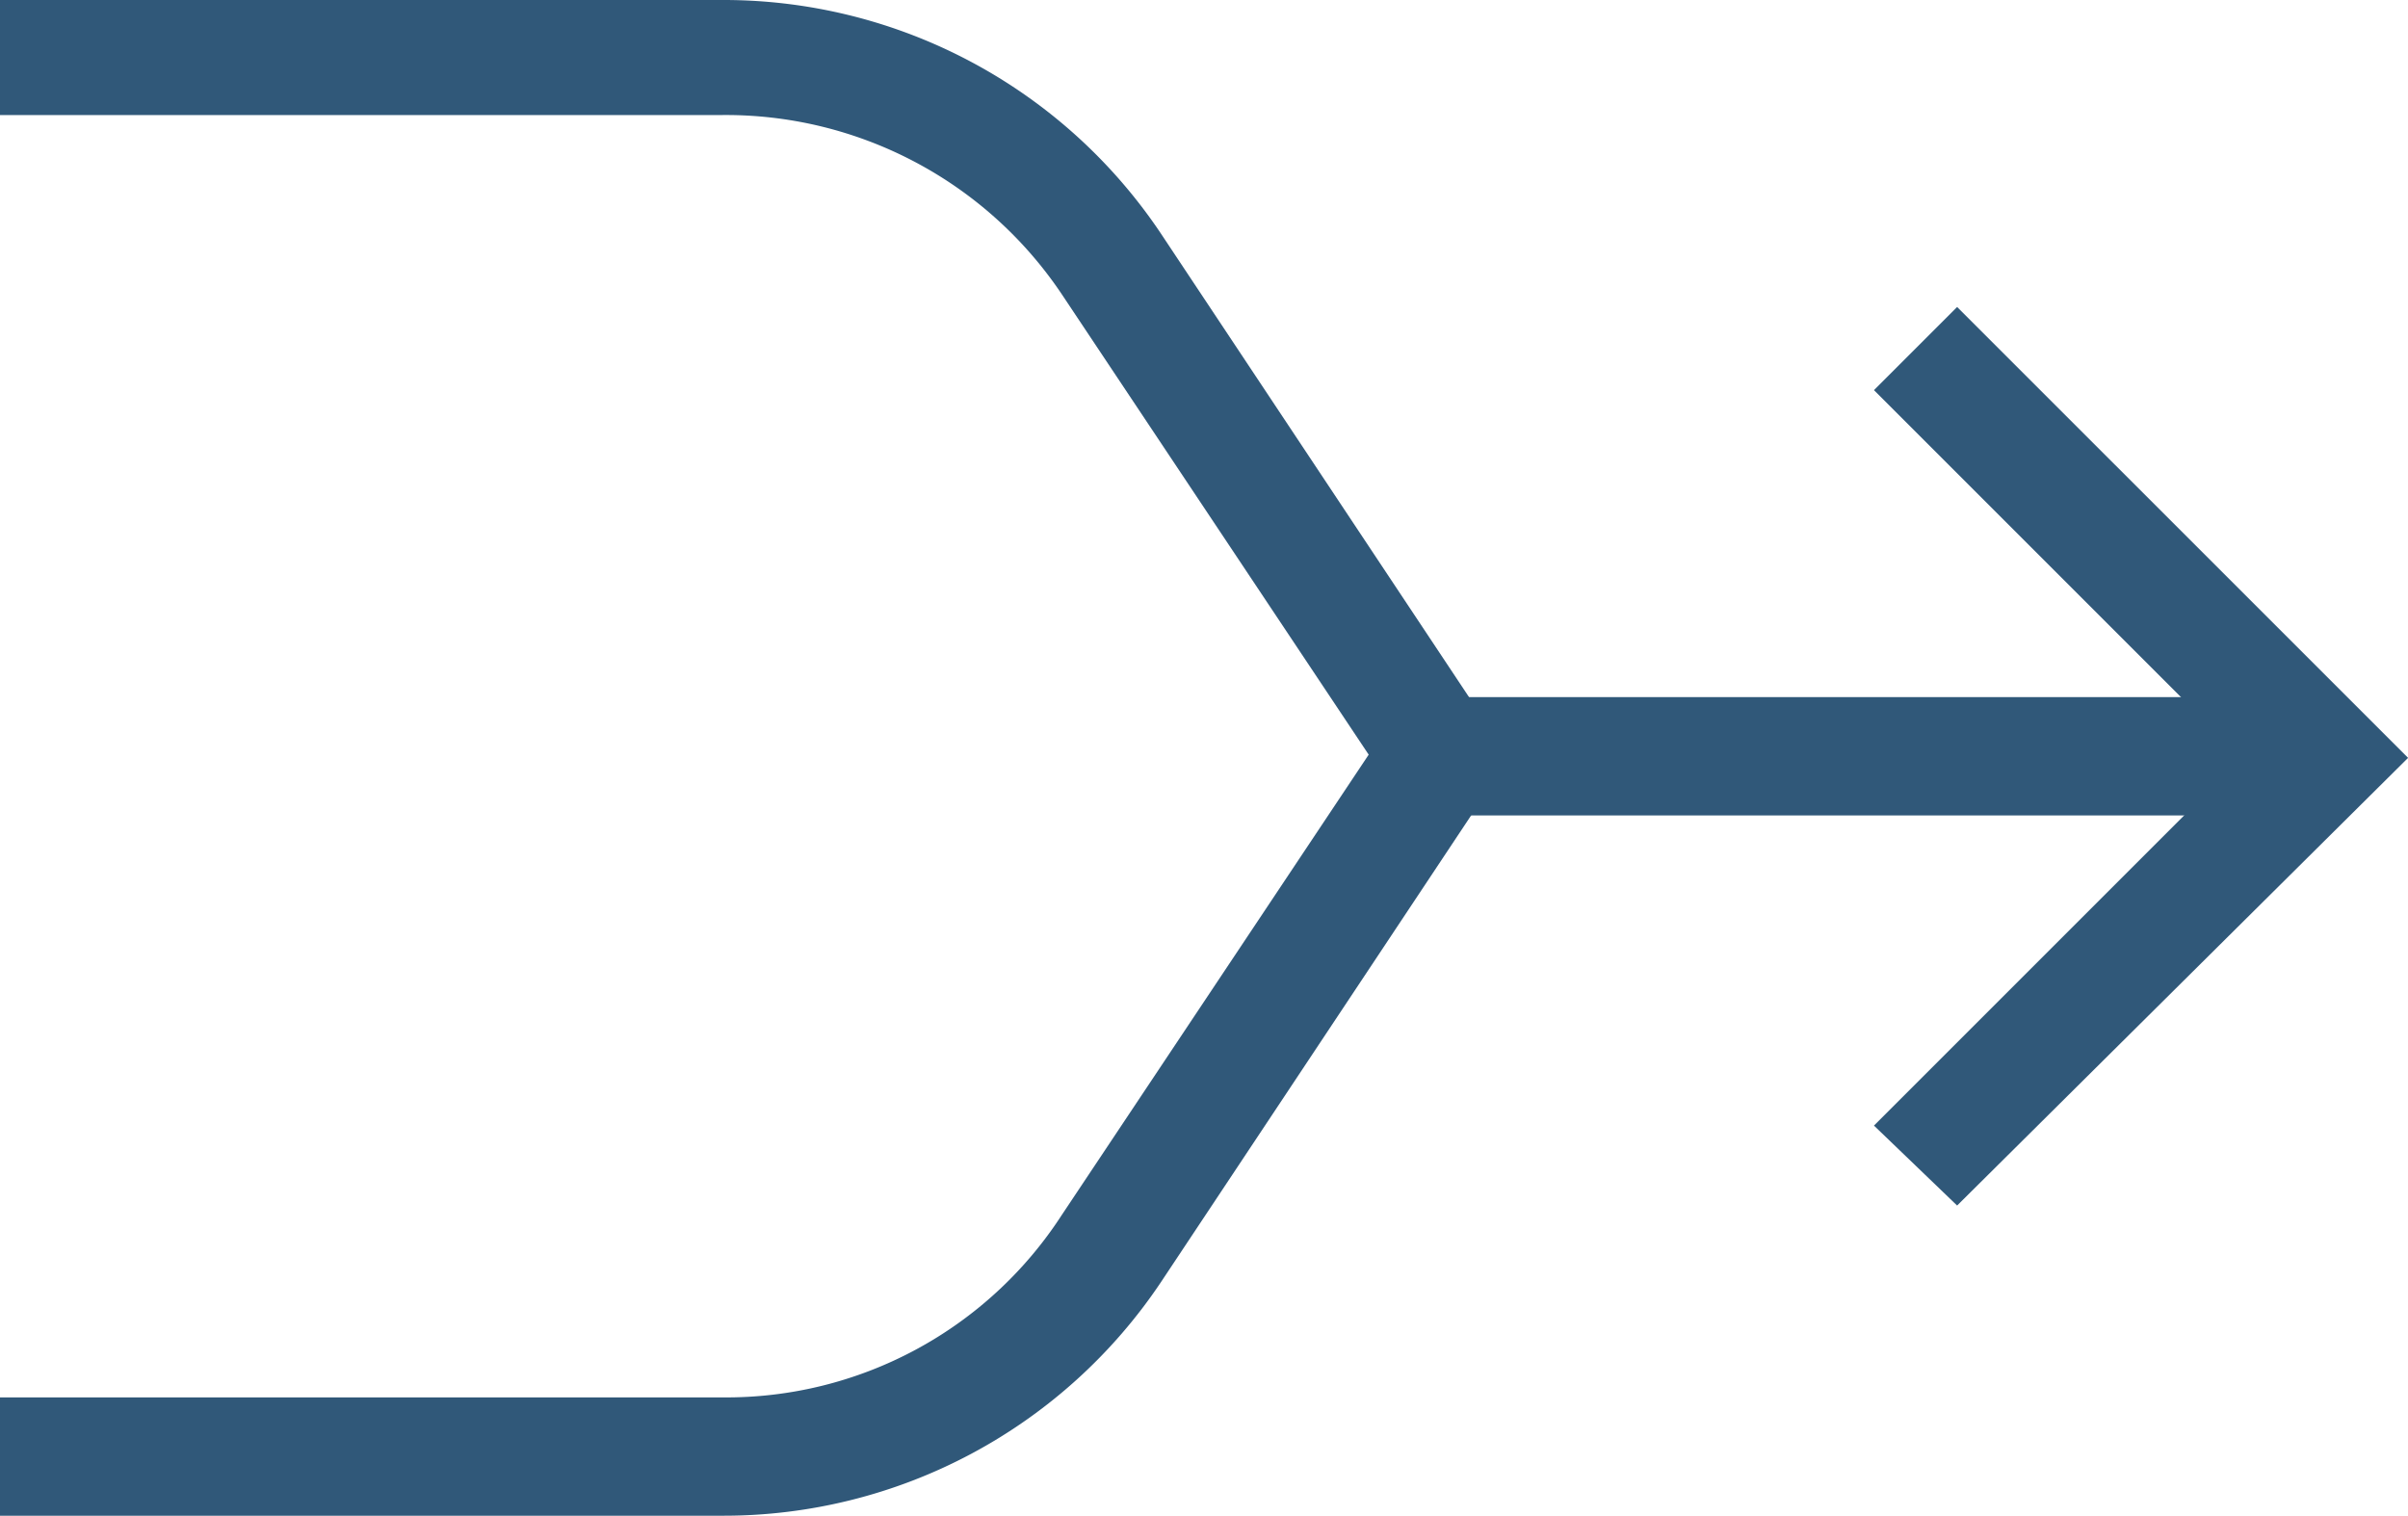 <svg xmlns="http://www.w3.org/2000/svg" width="102.338" height="64.42" viewBox="0 0 102.338 64.42"><defs><style>.a{fill:#305879;}</style></defs><g transform="translate(-12.4 -26.4)"><g transform="translate(12.4 26.4)"><g transform="translate(79.642 13.047)"><path class="a" d="M74.534,74.19,71,70.792,86.629,55.163,71,39.534,74.534,36,93.7,55.163Z" transform="translate(-71 -36)"/></g><path class="a" d="M12.4,26.4H43.115a22.364,22.364,0,0,1,18.619,9.921L76.548,58.61,61.734,80.9A22.364,22.364,0,0,1,43.115,90.82H12.4V85.791H43.115a16.985,16.985,0,0,0,14.406-7.747L70.568,58.474,57.521,38.9a17.186,17.186,0,0,0-14.406-7.611H12.4Z" transform="translate(-12.4 -26.4)"/><g transform="translate(61.158 29.628)"><rect class="a" width="37.646" height="5.029"/></g></g></g></svg>